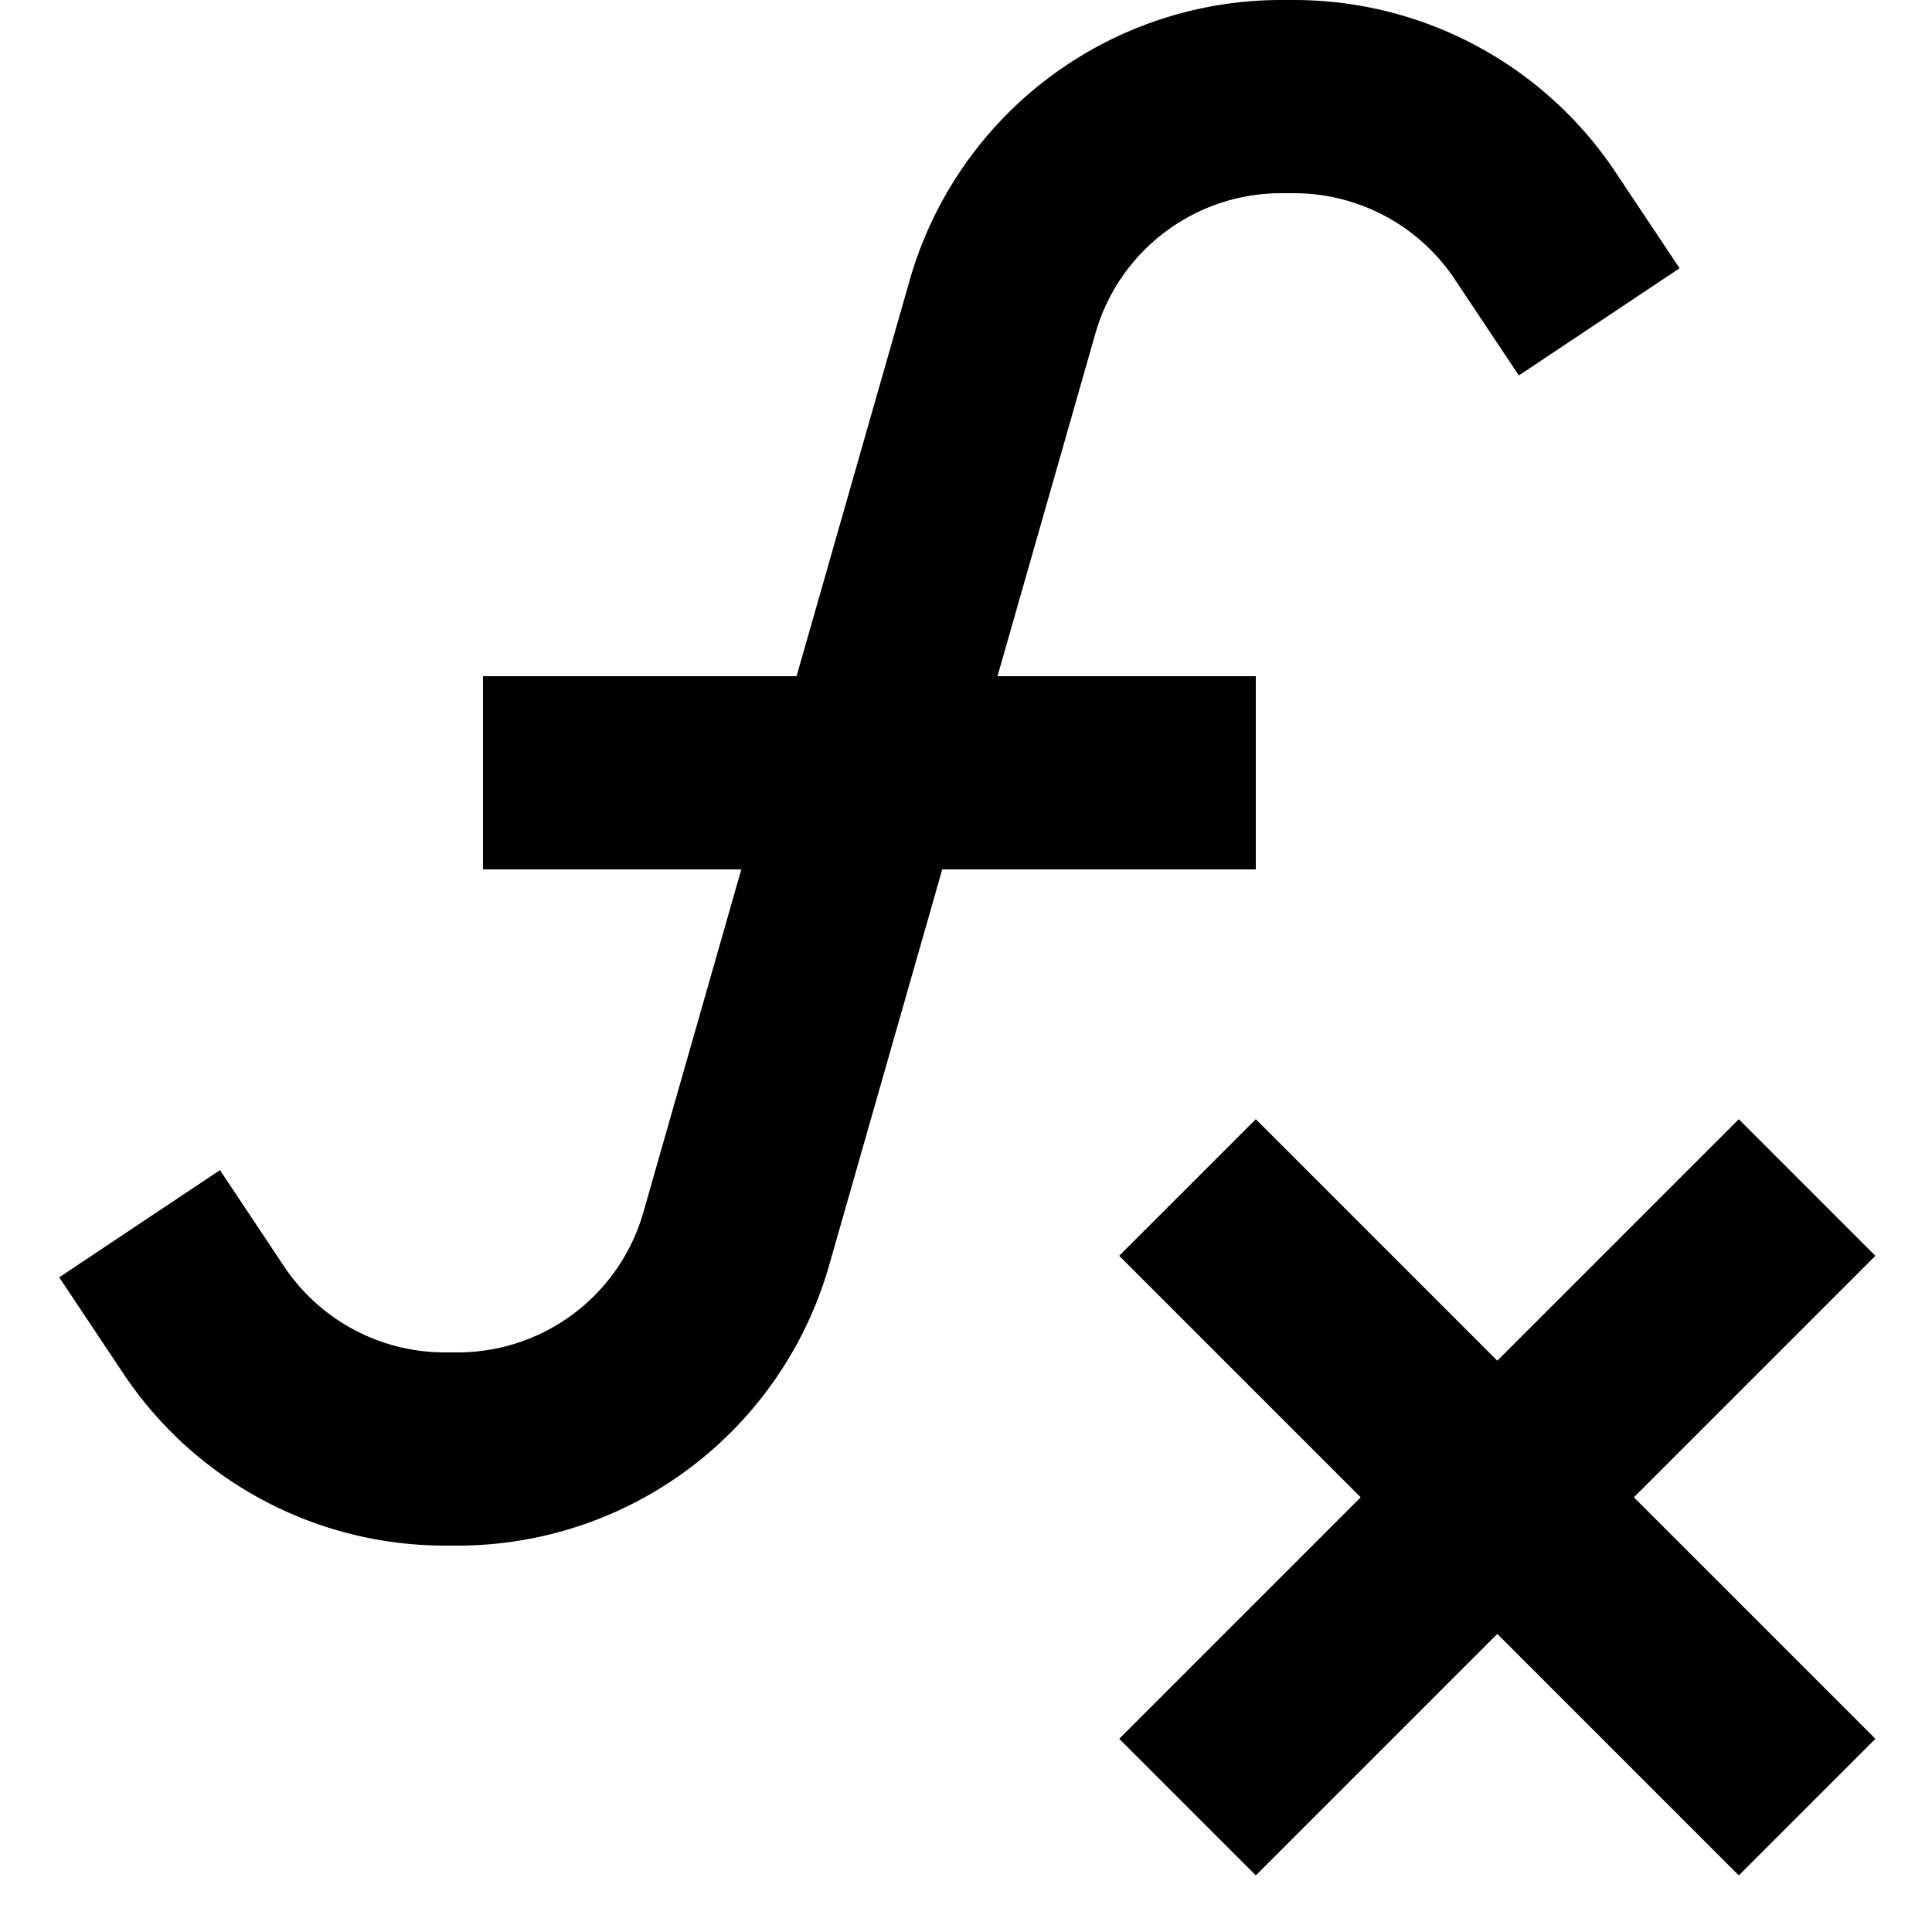 <?xml version="1.0" encoding="UTF-8"?>
<svg xmlns="http://www.w3.org/2000/svg" width="20" height="20" viewBox="0 0 20 20">
	<title>
		function
	</title>
	<path d="M13.263 0a4 4 0 0 0-3.846 2.901L8.246 7H5v2h2.674L6.66 12.55A2 2 0 0 1 4.737 14h-.131a2 2 0 0 1-1.665-.89l-.664-.997-1.664 1.11.664.996A4 4 0 0 0 4.606 16h.131a4 4 0 0 0 3.846-2.901L9.754 9H13V7h-2.674l1.014-3.55A2 2 0 0 1 13.263 2h.132a2 2 0 0 1 1.664.89l.664.997 1.664-1.11-.664-.996A4 4 0 0 0 13.395 0zm6.151 18-2.5-2.5 2.5-2.5L18 11.586l-2.5 2.5-2.5-2.5L11.586 13l2.5 2.5-2.5 2.5L13 19.414l2.5-2.5 2.5 2.5z"/>
</svg>
